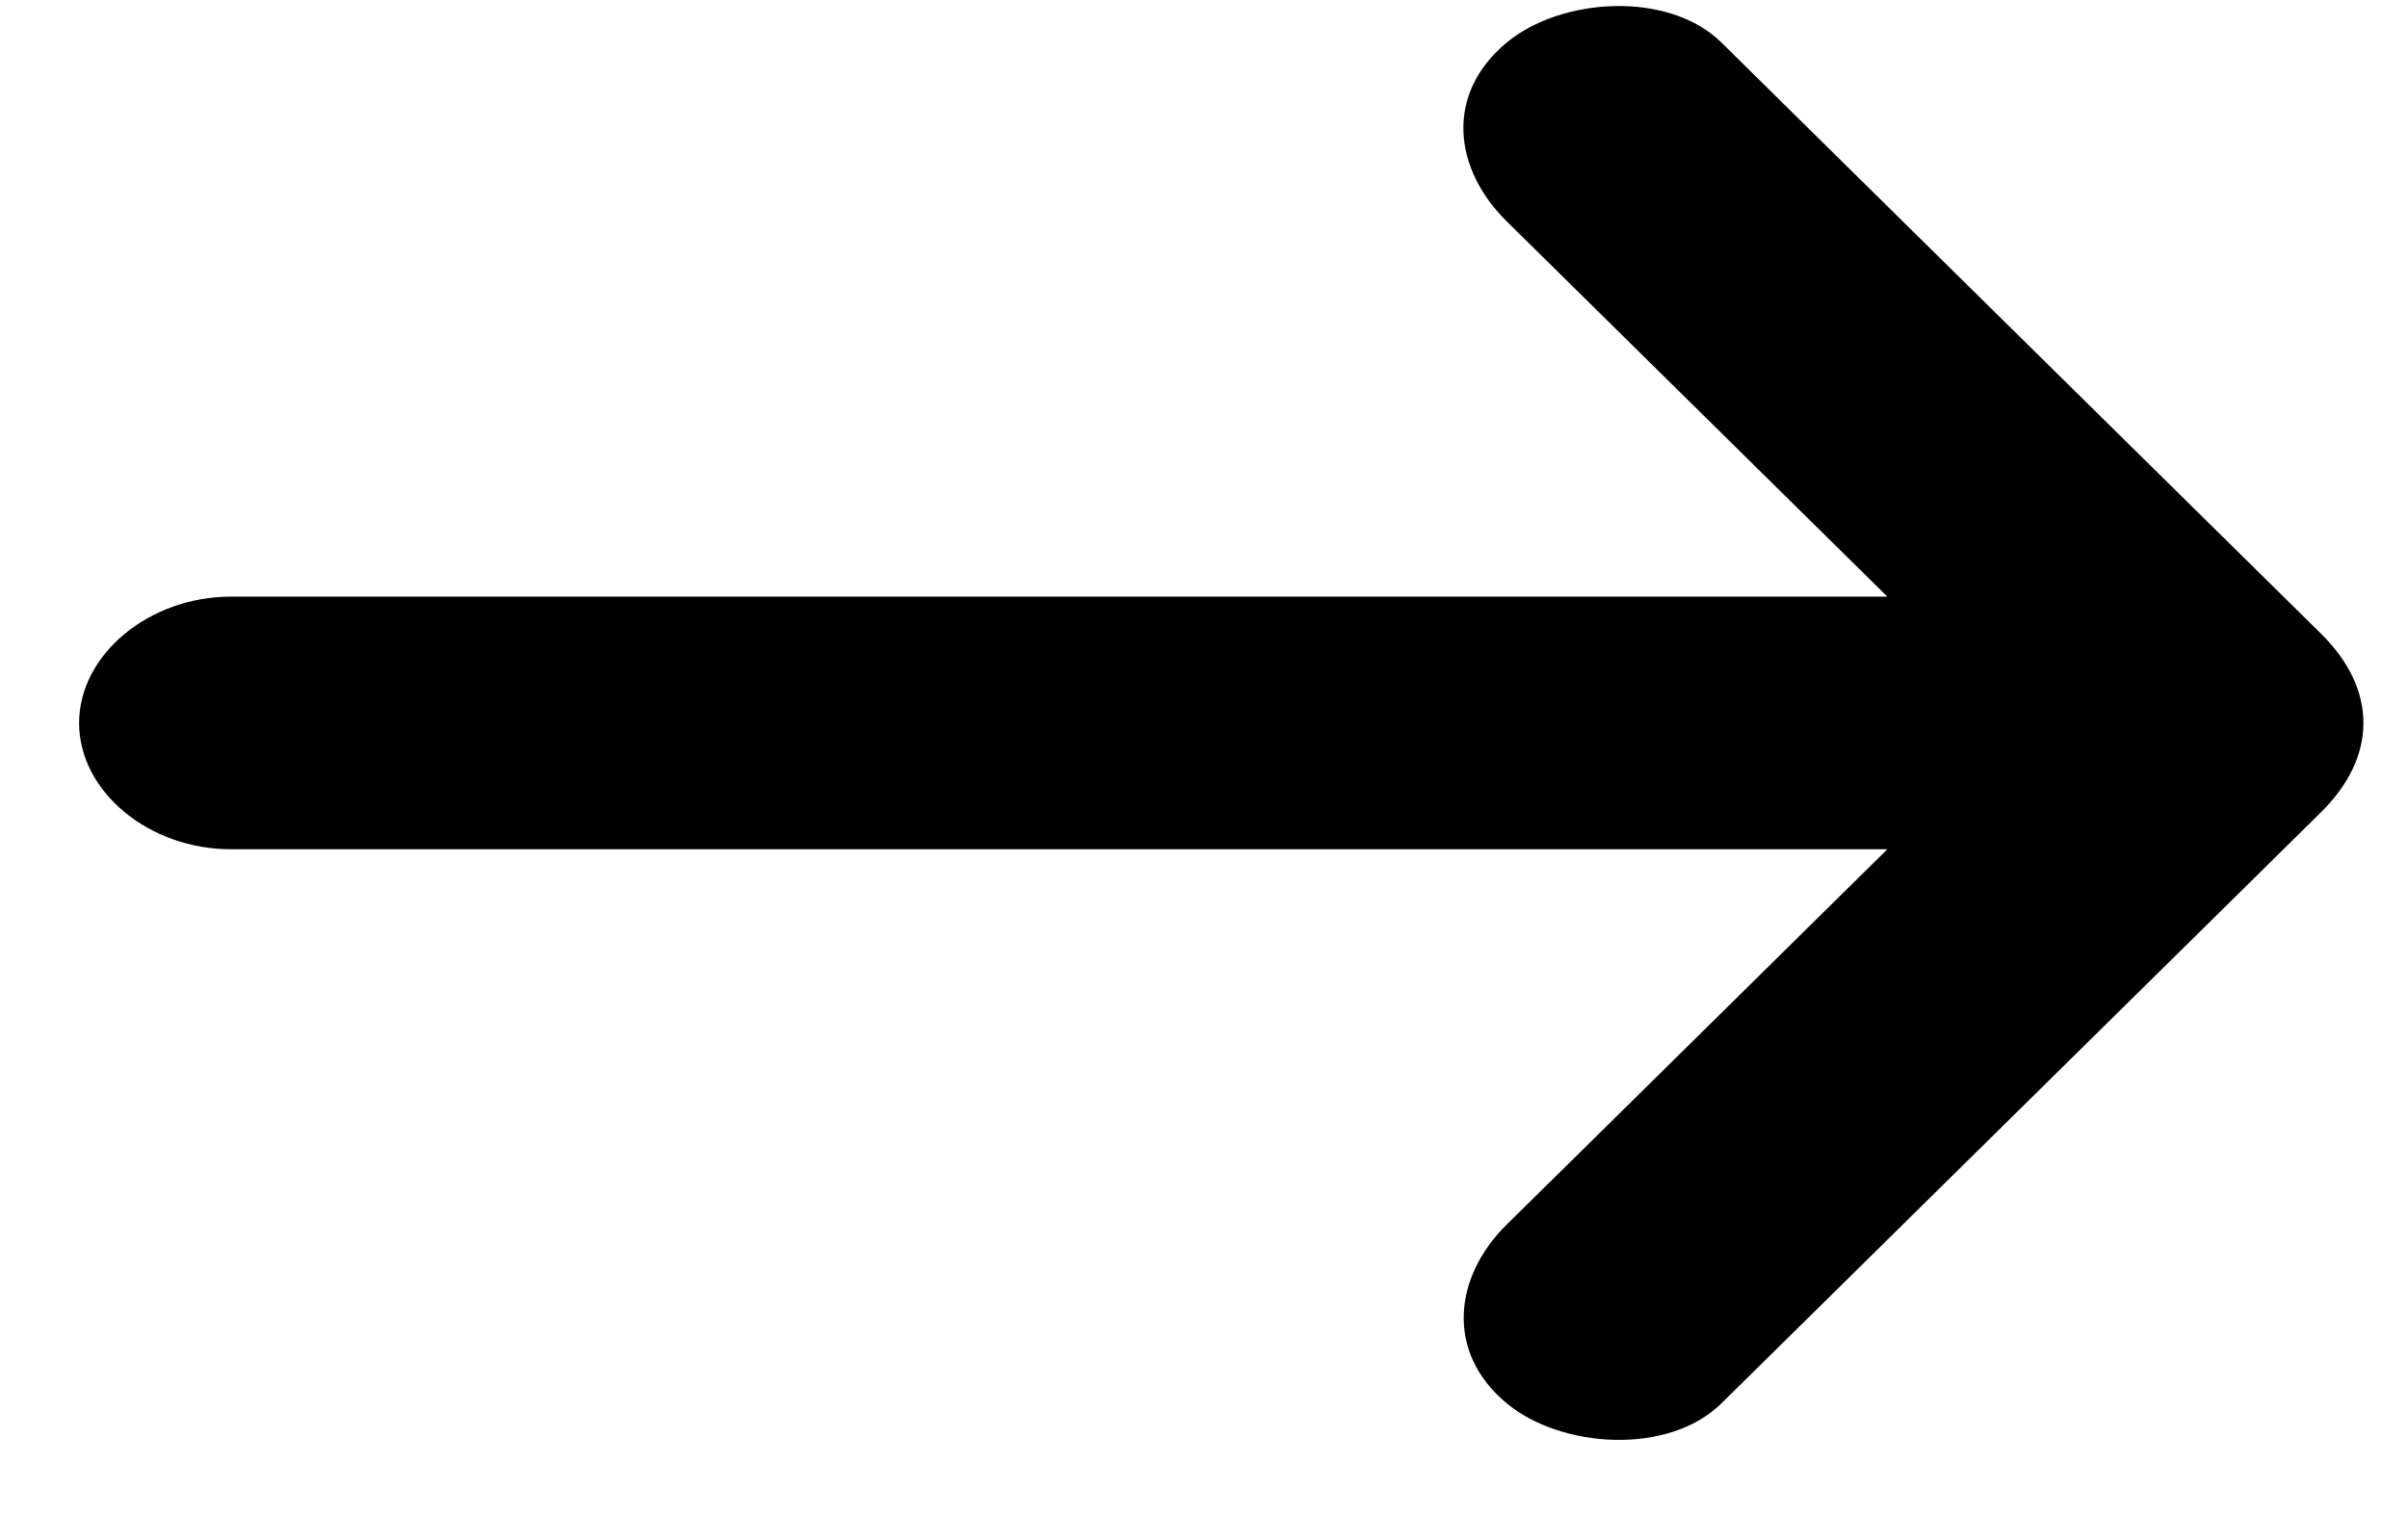 <svg width="27" height="17" viewBox="0 0 27 17" fill="none" xmlns="http://www.w3.org/2000/svg">
<g id="Group 28">
<g id="Group 29">
<path id="Path 2311" d="M16.893 13.732C16.301 14.317 16.204 15.162 16.893 15.735C17.502 16.241 18.707 16.323 19.303 15.735C21.264 13.802 23.224 11.869 25.185 9.936C25.465 9.66 25.744 9.384 26.024 9.108C26.657 8.485 26.661 7.733 26.024 7.105C24.064 5.172 22.103 3.239 20.142 1.306C19.863 1.03 19.583 0.754 19.303 0.478C18.709 -0.107 17.505 -0.03 16.893 0.478C16.196 1.058 16.299 1.895 16.893 2.481C18.316 3.884 19.739 5.287 21.162 6.69H16.758H5.261H2.591C1.67 6.69 0.887 7.341 0.887 8.107C0.887 8.875 1.667 9.523 2.591 9.523H9.839H21.162C20.019 10.65 18.876 11.777 17.733 12.905C17.453 13.18 17.173 13.456 16.893 13.732Z" fill="black"/>
</g>
</g>
</svg>
